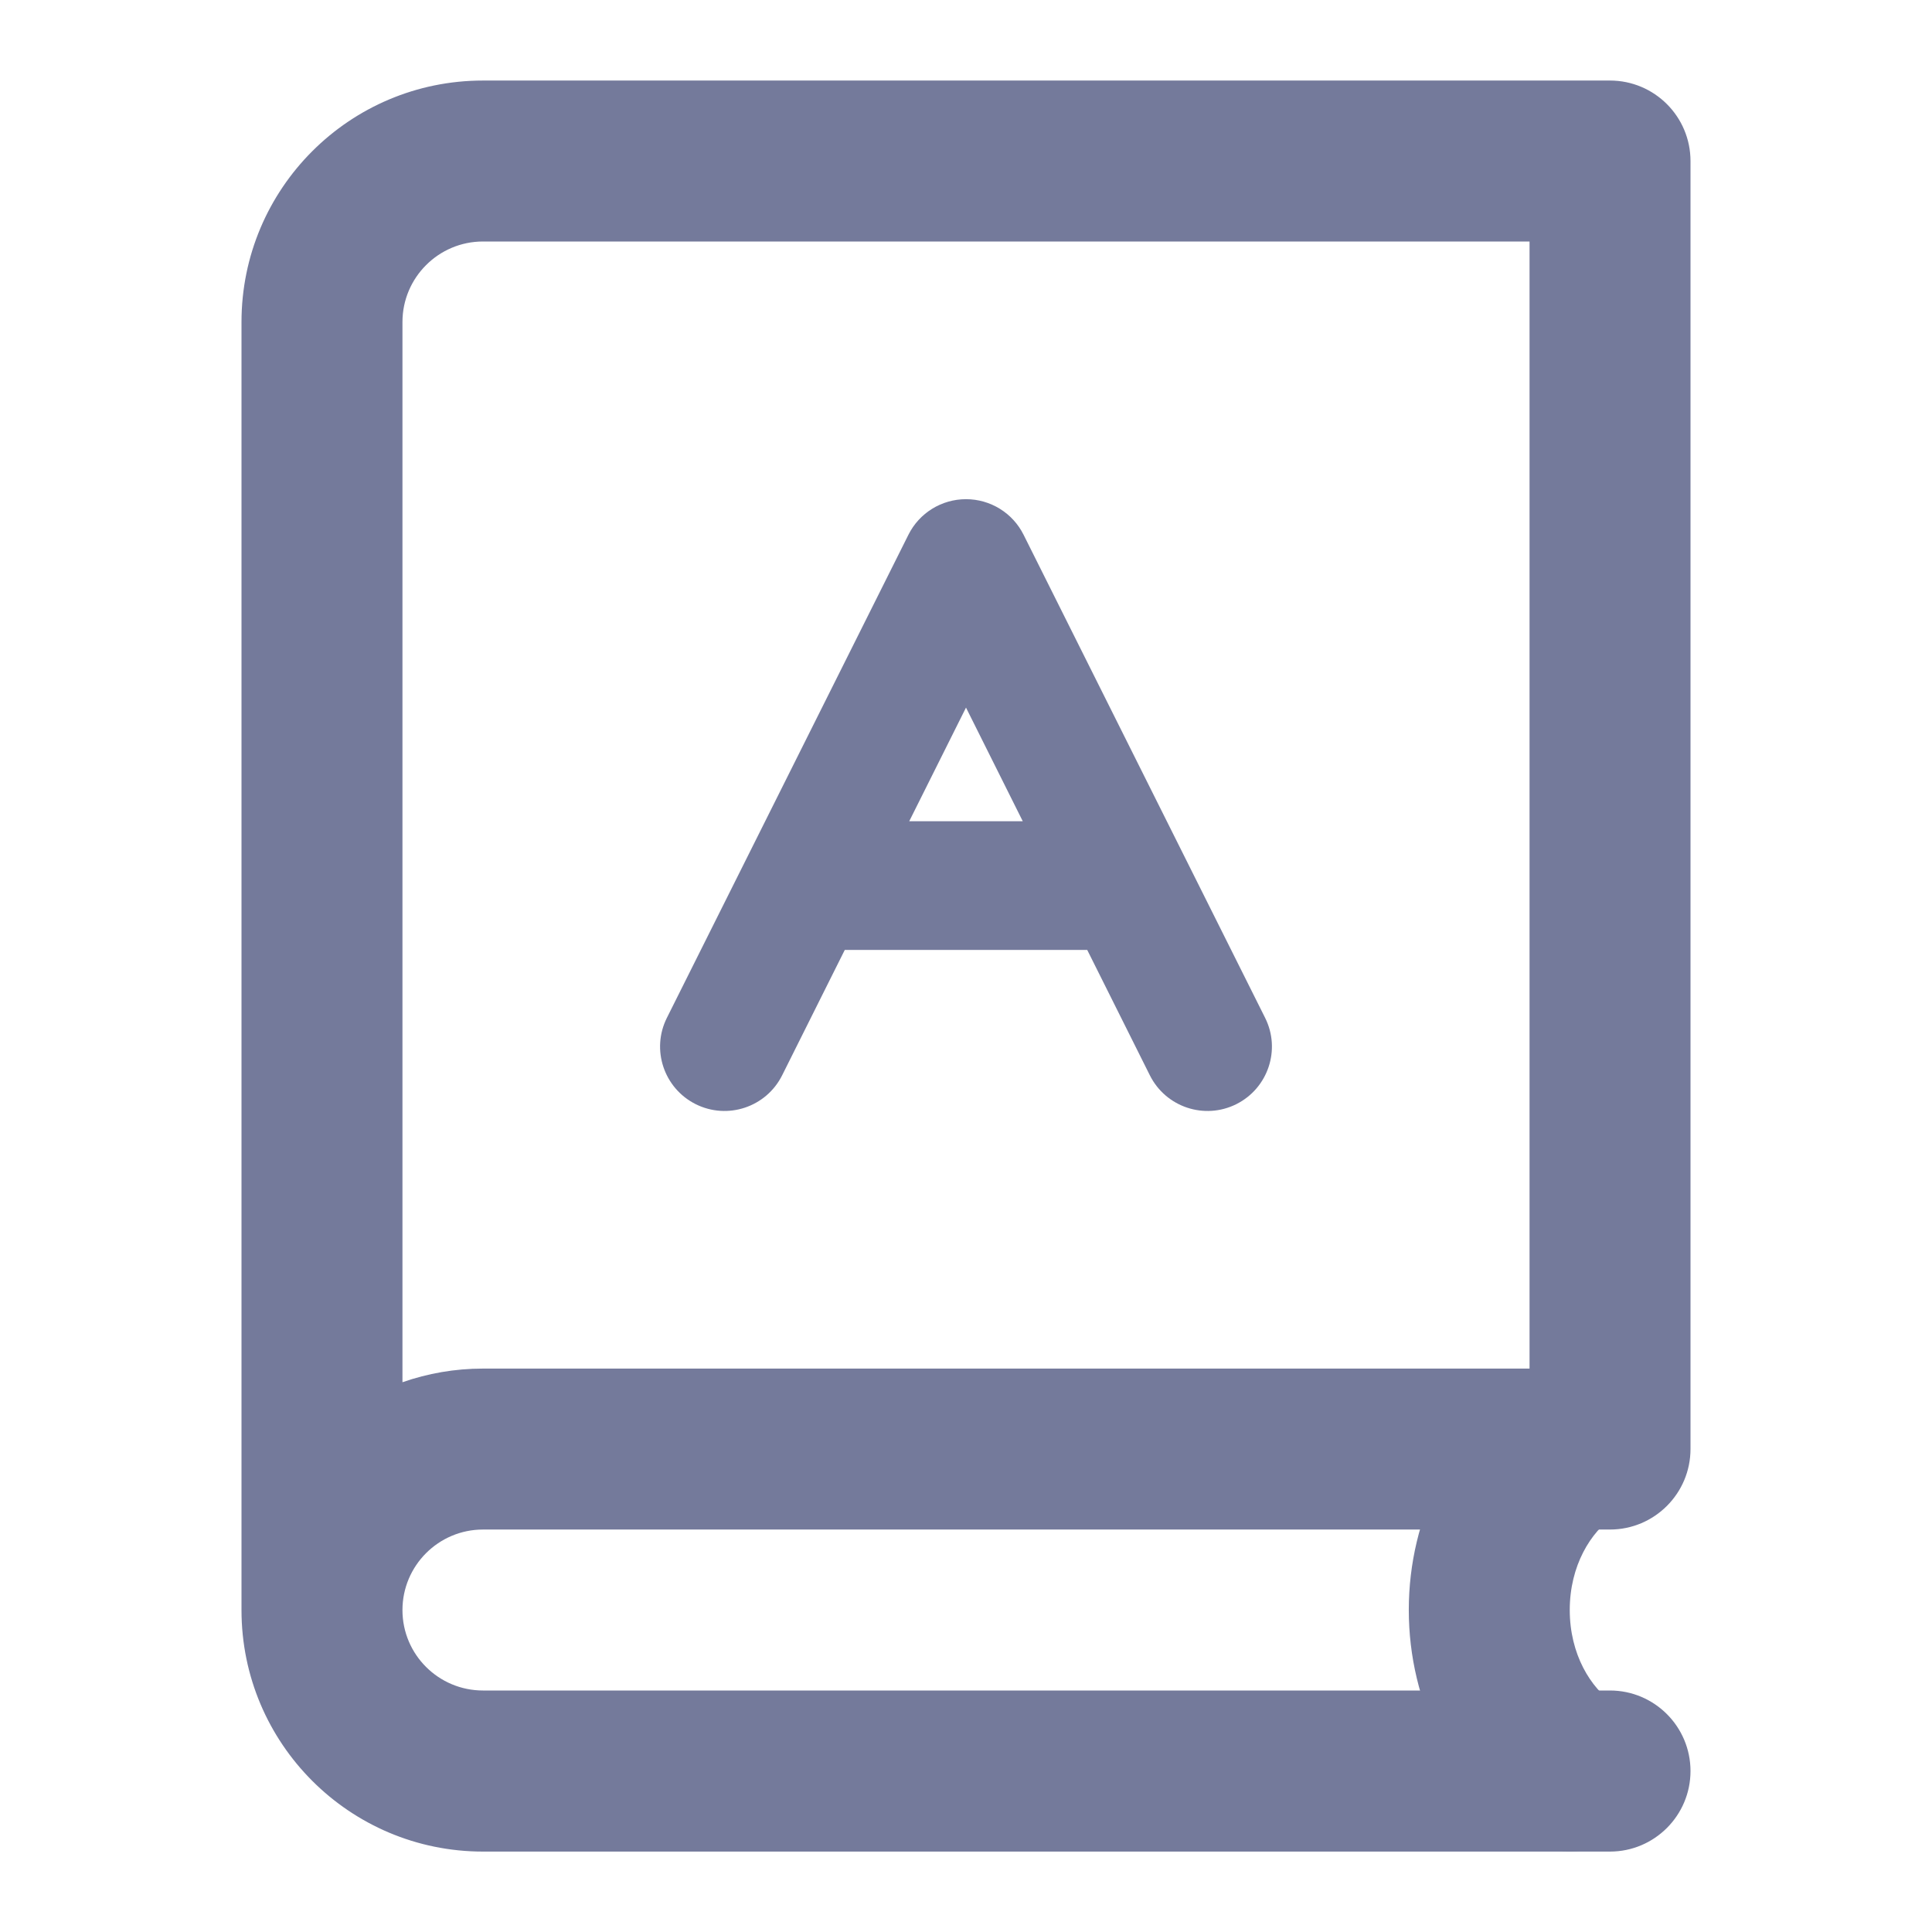 <?xml version="1.0" encoding="UTF-8"?> <svg xmlns="http://www.w3.org/2000/svg" width="16" height="16" viewBox="0 0 16 16" fill="none"><path fill-rule="evenodd" clip-rule="evenodd" d="M8 4.134C8.202 4.134 8.387 4.248 8.477 4.429L10.477 8.429C10.609 8.692 10.502 9.012 10.239 9.144C9.975 9.276 9.655 9.169 9.523 8.906L9.004 7.867H6.996L6.477 8.906C6.345 9.169 6.025 9.276 5.761 9.144C5.498 9.012 5.391 8.692 5.523 8.429L6.19 7.095L7.523 4.429C7.613 4.248 7.798 4.134 8 4.134ZM7.53 6.801L8 5.86L8.47 6.801H7.53Z" fill="#747A9B"></path><path fill-rule="evenodd" clip-rule="evenodd" d="M2 2.667C2 1.562 2.895 0.667 4 0.667H13.333C13.701 0.667 14 0.965 14 1.334V12C14 12.368 13.701 12.667 13.333 12.667H4C3.632 12.667 3.333 12.966 3.333 13.334C3.333 13.702 3.632 14 4 14H13.333C13.701 14 14 14.299 14 14.667C14 15.035 13.701 15.334 13.333 15.334H4C2.895 15.334 2 14.438 2 13.334V2.667ZM3.333 11.447C3.542 11.374 3.766 11.334 4 11.334H12.667V2H4C3.632 2 3.333 2.299 3.333 2.667V11.447Z" fill="#747A9B"></path><path fill-rule="evenodd" clip-rule="evenodd" d="M13.555 11.63C13.759 11.936 13.677 12.35 13.37 12.554C13.173 12.686 13 12.967 13 13.333C13 13.7 13.173 13.98 13.37 14.112C13.677 14.316 13.759 14.73 13.555 15.037C13.35 15.343 12.936 15.425 12.63 15.221C12.03 14.821 11.667 14.106 11.667 13.333C11.667 12.56 12.03 11.846 12.63 11.445C12.936 11.241 13.35 11.323 13.555 11.63Z" fill="#747A9B"></path></svg> 
